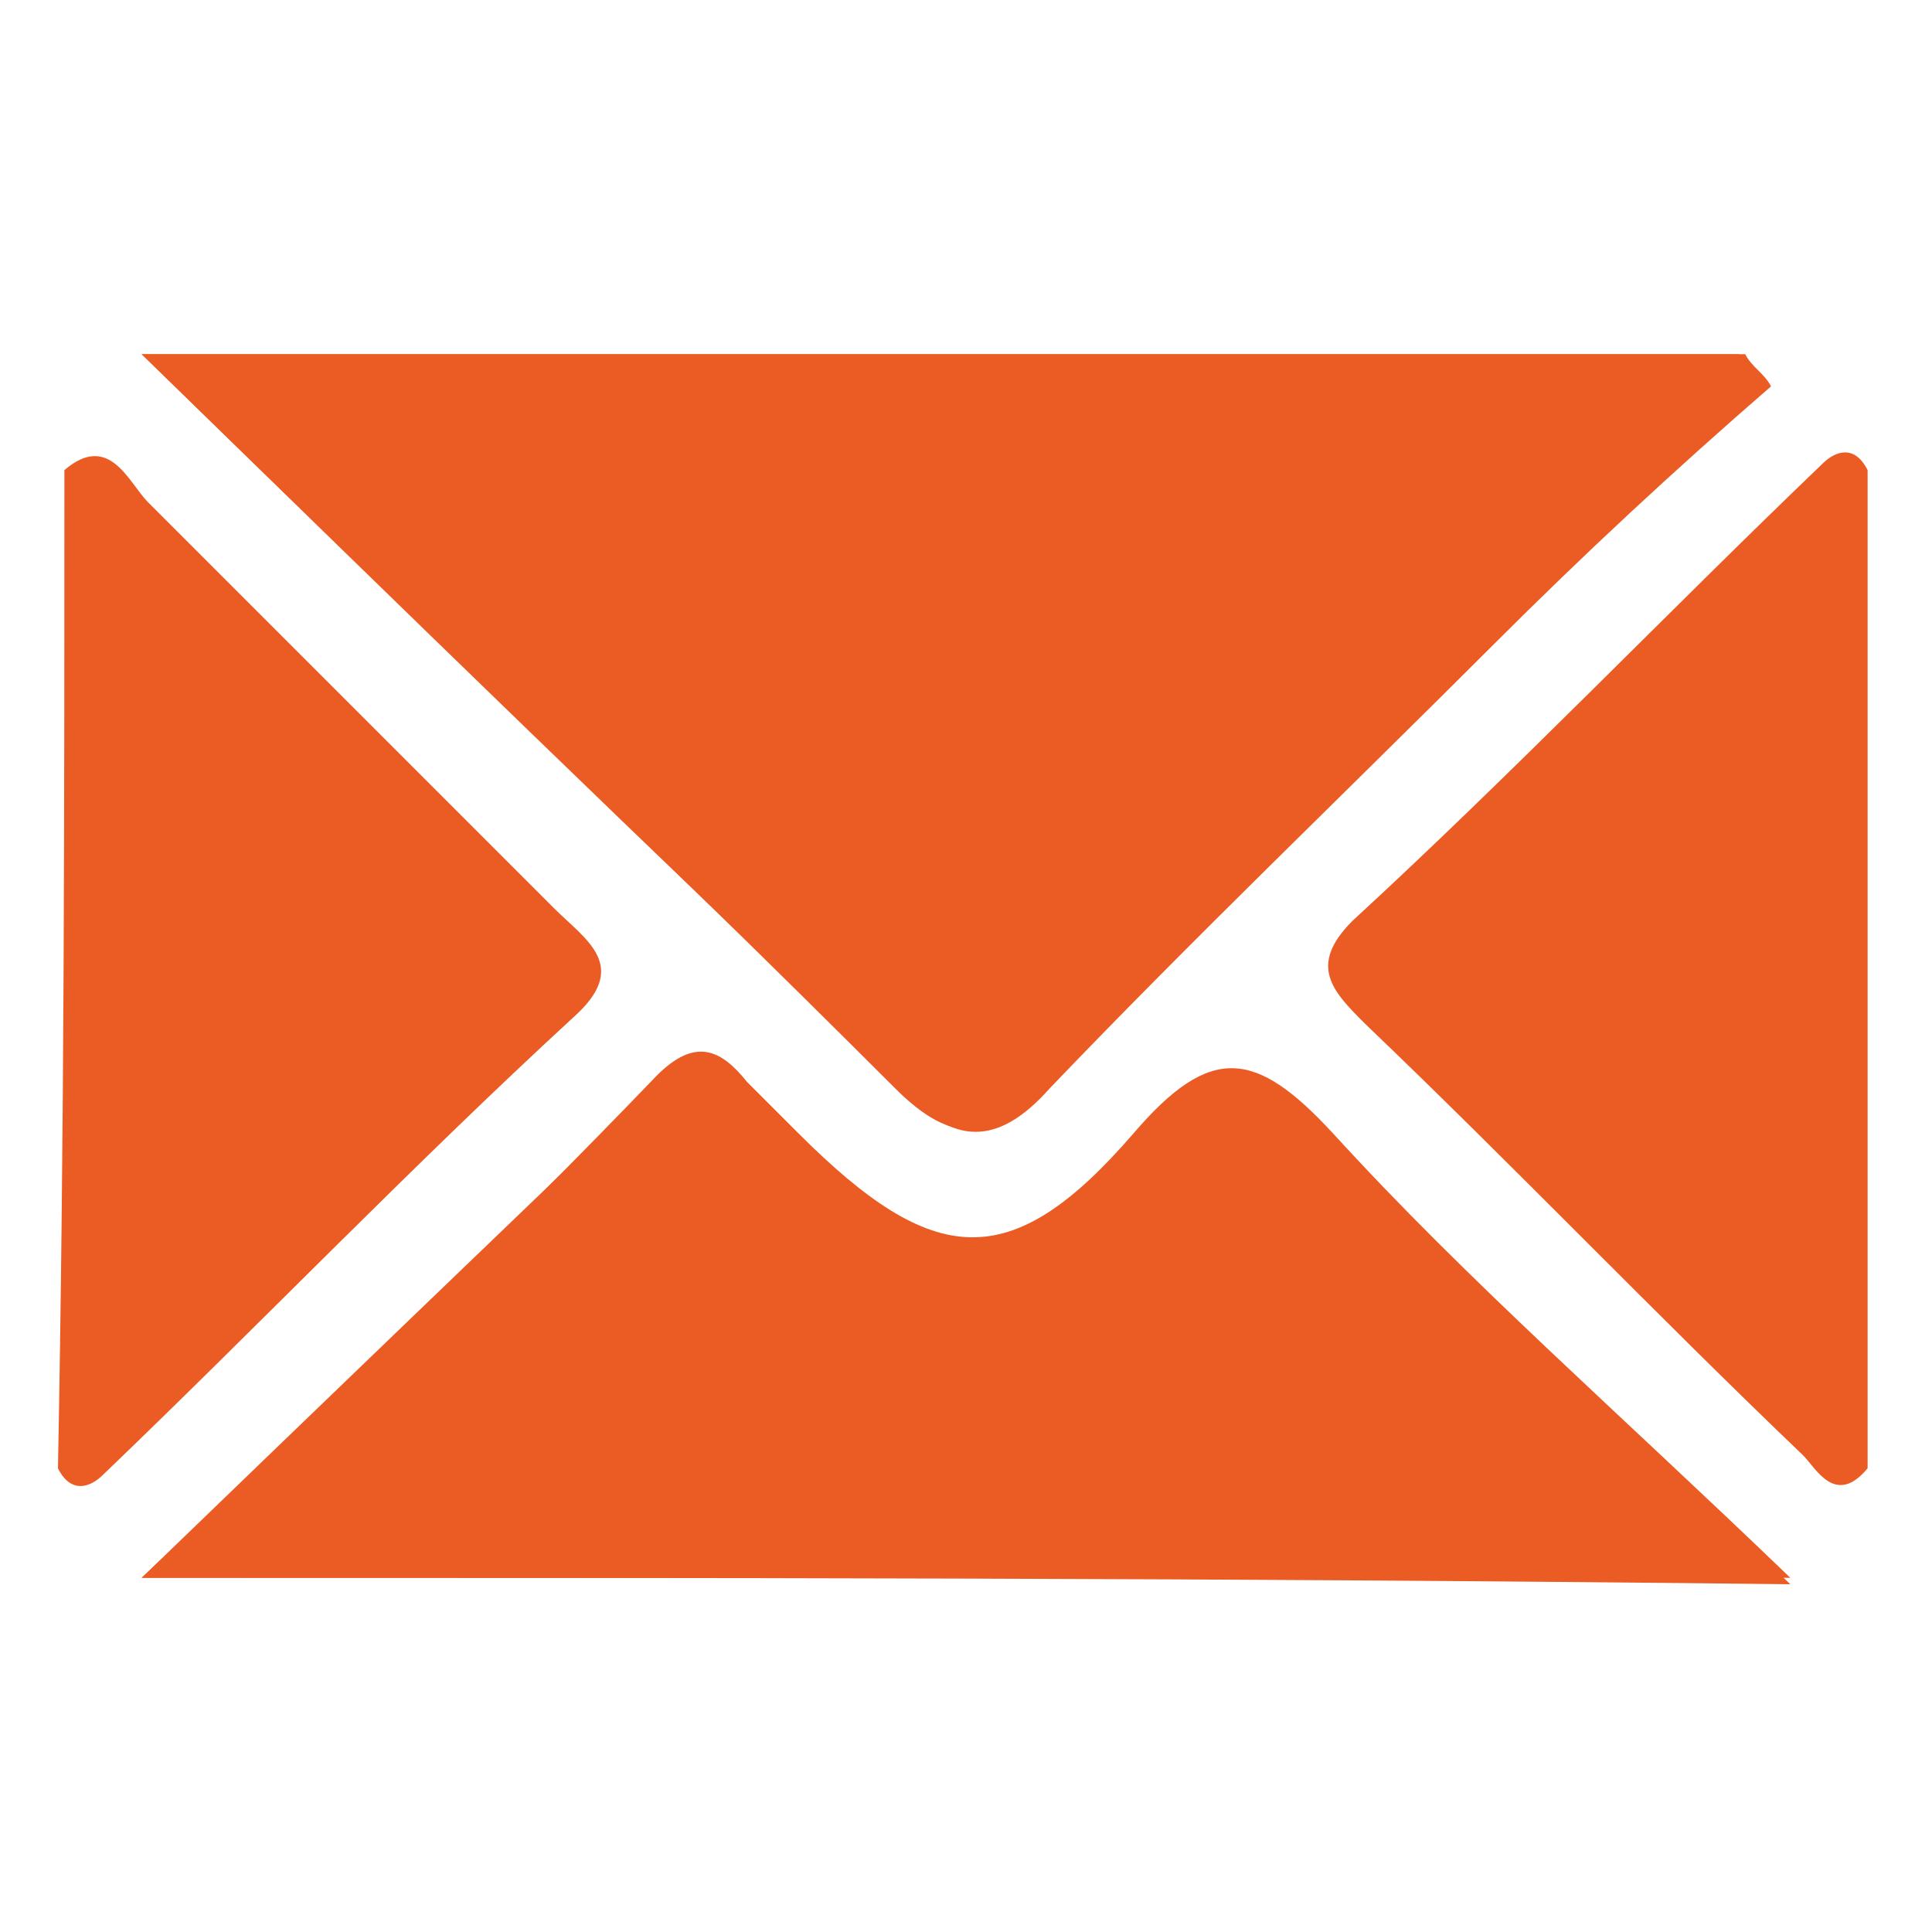 <?xml version="1.0" encoding="utf-8"?>
<!-- Generator: Adobe Illustrator 26.4.1, SVG Export Plug-In . SVG Version: 6.00 Build 0)  -->
<svg version="1.1" id="Layer_1" xmlns="http://www.w3.org/2000/svg" xmlns:xlink="http://www.w3.org/1999/xlink" x="0px" y="0px"
	 viewBox="0 0 30 30" style="enable-background:new 0 0 30 30;" xml:space="preserve">
<style type="text/css">
	.st0{fill:#EB5C24;}
</style>
<g>
	<path class="st0" d="M2.2,5.5c4.2,4.1,8,7.7,11.7,11.4c0.9,0.9,1.5,0.8,2.3,0c2.3-2.3,4.6-4.6,6.9-6.9c1.4-1.4,2.9-2.7,4.3-4
		c-0.1-0.2-0.3-0.3-0.4-0.5C19,5.5,11,5.5,2.2,5.5z M2.2,24.5c8.7,0,16.8,0,25.6,0c-2.7-2.6-5-4.6-7.1-6.9c-1.2-1.3-1.9-1.4-3.1,0
		c-1.9,2.2-3.1,2.1-5.2,0c-0.3-0.3-0.5-0.5-0.8-0.8c-0.4-0.5-0.8-0.7-1.4-0.1C7.7,19.3,5.2,21.7,2.2,24.5z"/>
	<path class="st0" d="M1,7.3c0.7-0.6,1,0.2,1.3,0.5c2.1,2.1,4.2,4.2,6.3,6.3c0.5,0.5,1.2,0.9,0.3,1.7c-2.5,2.3-4.9,4.8-7.3,7.1
		c-0.2,0.2-0.5,0.3-0.7-0.1C1,17.6,1,12.4,1,7.3z"/>
	<path class="st0" d="M29,22.8c-0.5,0.6-0.8,0-1-0.2c-2.3-2.2-4.5-4.5-6.8-6.7c-0.5-0.5-0.9-0.9-0.2-1.6c2.5-2.3,4.9-4.8,7.3-7.1
		C28.5,7,28.8,6.9,29,7.3C29,12.4,29,17.6,29,22.8z"/>
	<path class="st0" d="M2.2,5.5c8.8,0,16.8,0,24.9,0c0.1,0.2,0.3,0.3,0.4,0.5c-1.5,1.3-2.9,2.6-4.3,4c-2.3,2.3-4.7,4.6-6.9,6.9
		c-0.8,0.9-1.5,0.9-2.3,0C10.1,13.2,6.4,9.6,2.2,5.5z"/>
	<path class="st0" d="M2.2,24.5c2.9-2.8,5.5-5.3,8-7.7c0.6-0.6,0.9-0.4,1.4,0.1c0.2,0.3,0.5,0.5,0.8,0.8c2.1,2.1,3.3,2.2,5.2,0
		c1.2-1.4,1.9-1.3,3.1,0c2.1,2.3,4.4,4.3,7.1,6.9C19.1,24.5,10.9,24.5,2.2,24.5z"/>
</g>
</svg>
